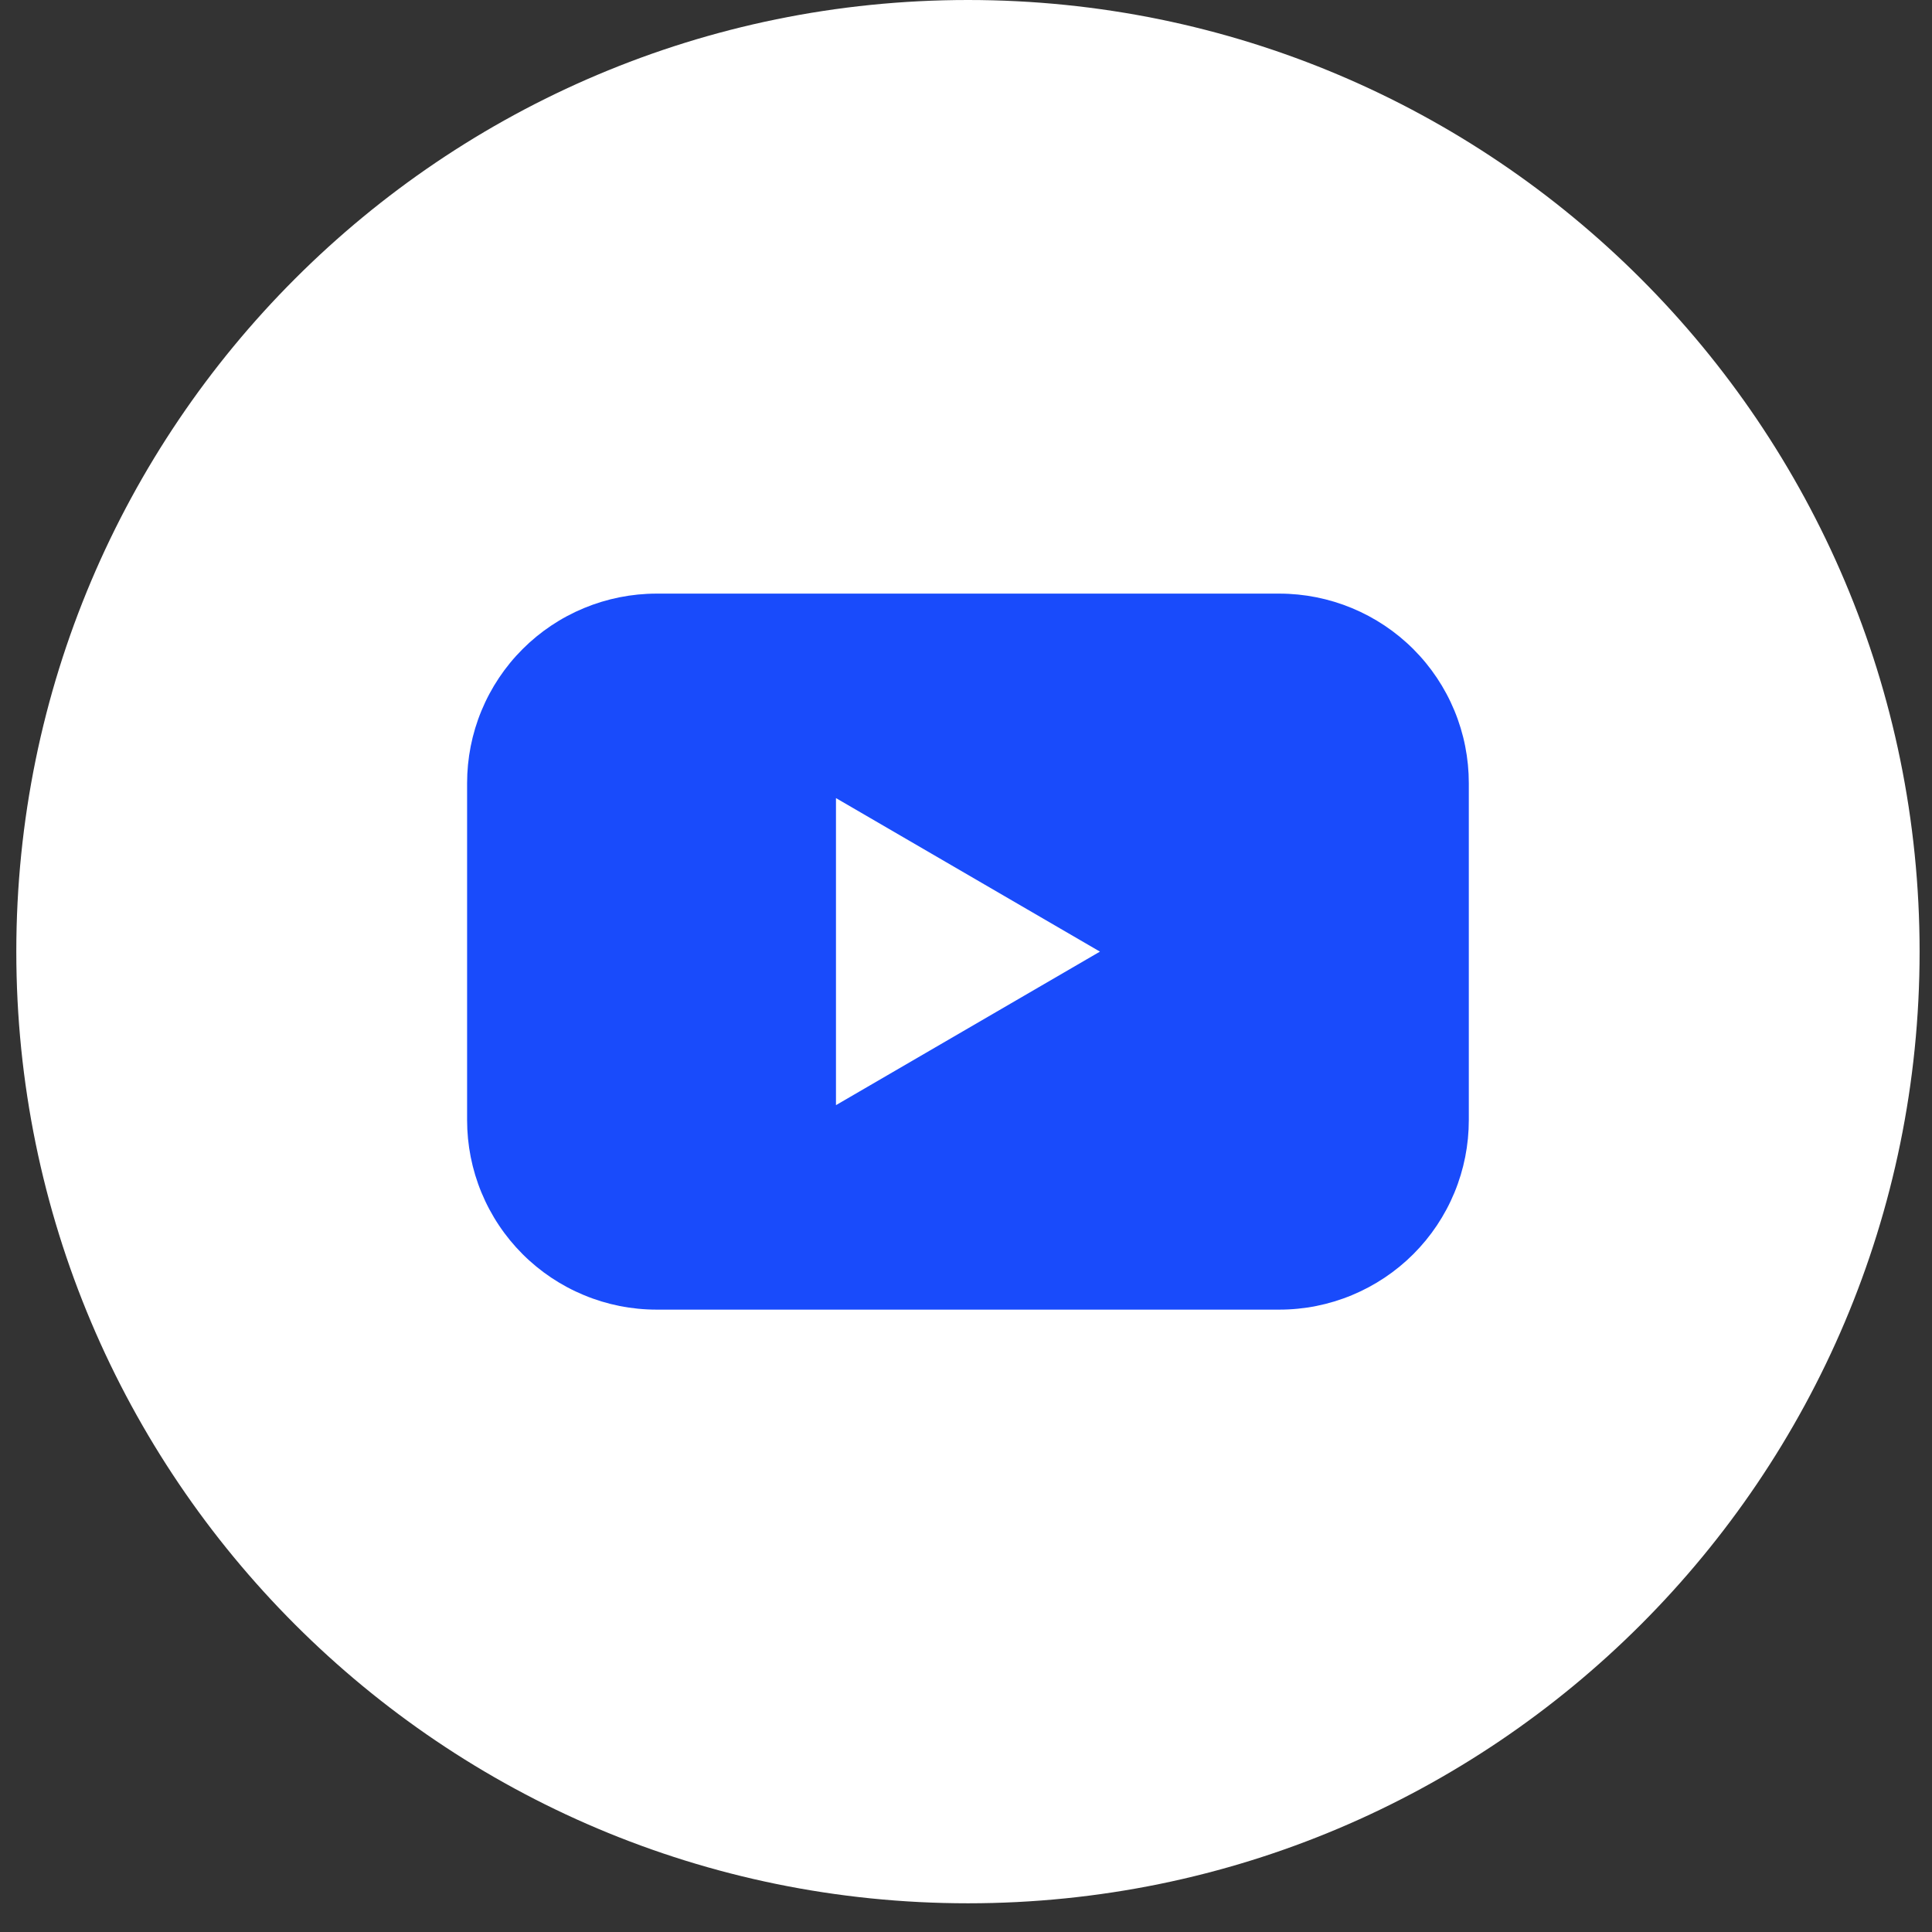 <?xml version="1.0" encoding="UTF-8"?> <svg xmlns="http://www.w3.org/2000/svg" width="43" height="43" viewBox="0 0 43 43" fill="none"><rect x="0" y="0" width="43" height="43" fill="#333333" stroke="none"/><path d="M21.544 42.361C33.241 42.361 42.724 32.878 42.724 21.18C42.724 9.483 33.241 0 21.544 0C9.846 0 0.363 9.483 0.363 21.18C0.363 32.878 9.846 42.361 21.544 42.361Z" fill="white"></path><path d="M28.474 13.212H14.613C14.059 13.212 13.51 13.322 12.998 13.534C12.486 13.746 12.022 14.056 11.63 14.448C11.238 14.84 10.928 15.305 10.716 15.817C10.504 16.329 10.396 16.878 10.396 17.432V24.928C10.396 25.482 10.504 26.031 10.716 26.543C10.928 27.055 11.238 27.52 11.63 27.912C12.022 28.304 12.486 28.614 12.998 28.826C13.51 29.039 14.059 29.148 14.613 29.148H28.474C29.028 29.148 29.577 29.039 30.089 28.826C30.6 28.614 31.065 28.304 31.457 27.912C31.849 27.52 32.159 27.055 32.371 26.543C32.583 26.031 32.691 25.482 32.691 24.928V17.432C32.691 16.878 32.583 16.329 32.371 15.817C32.159 15.305 31.849 14.84 31.457 14.448C31.065 14.056 30.6 13.746 30.089 13.534C29.577 13.322 29.028 13.212 28.474 13.212ZM18.606 24.597V17.763L24.481 21.18L18.606 24.597Z" fill="#194BFB"></path></svg> 